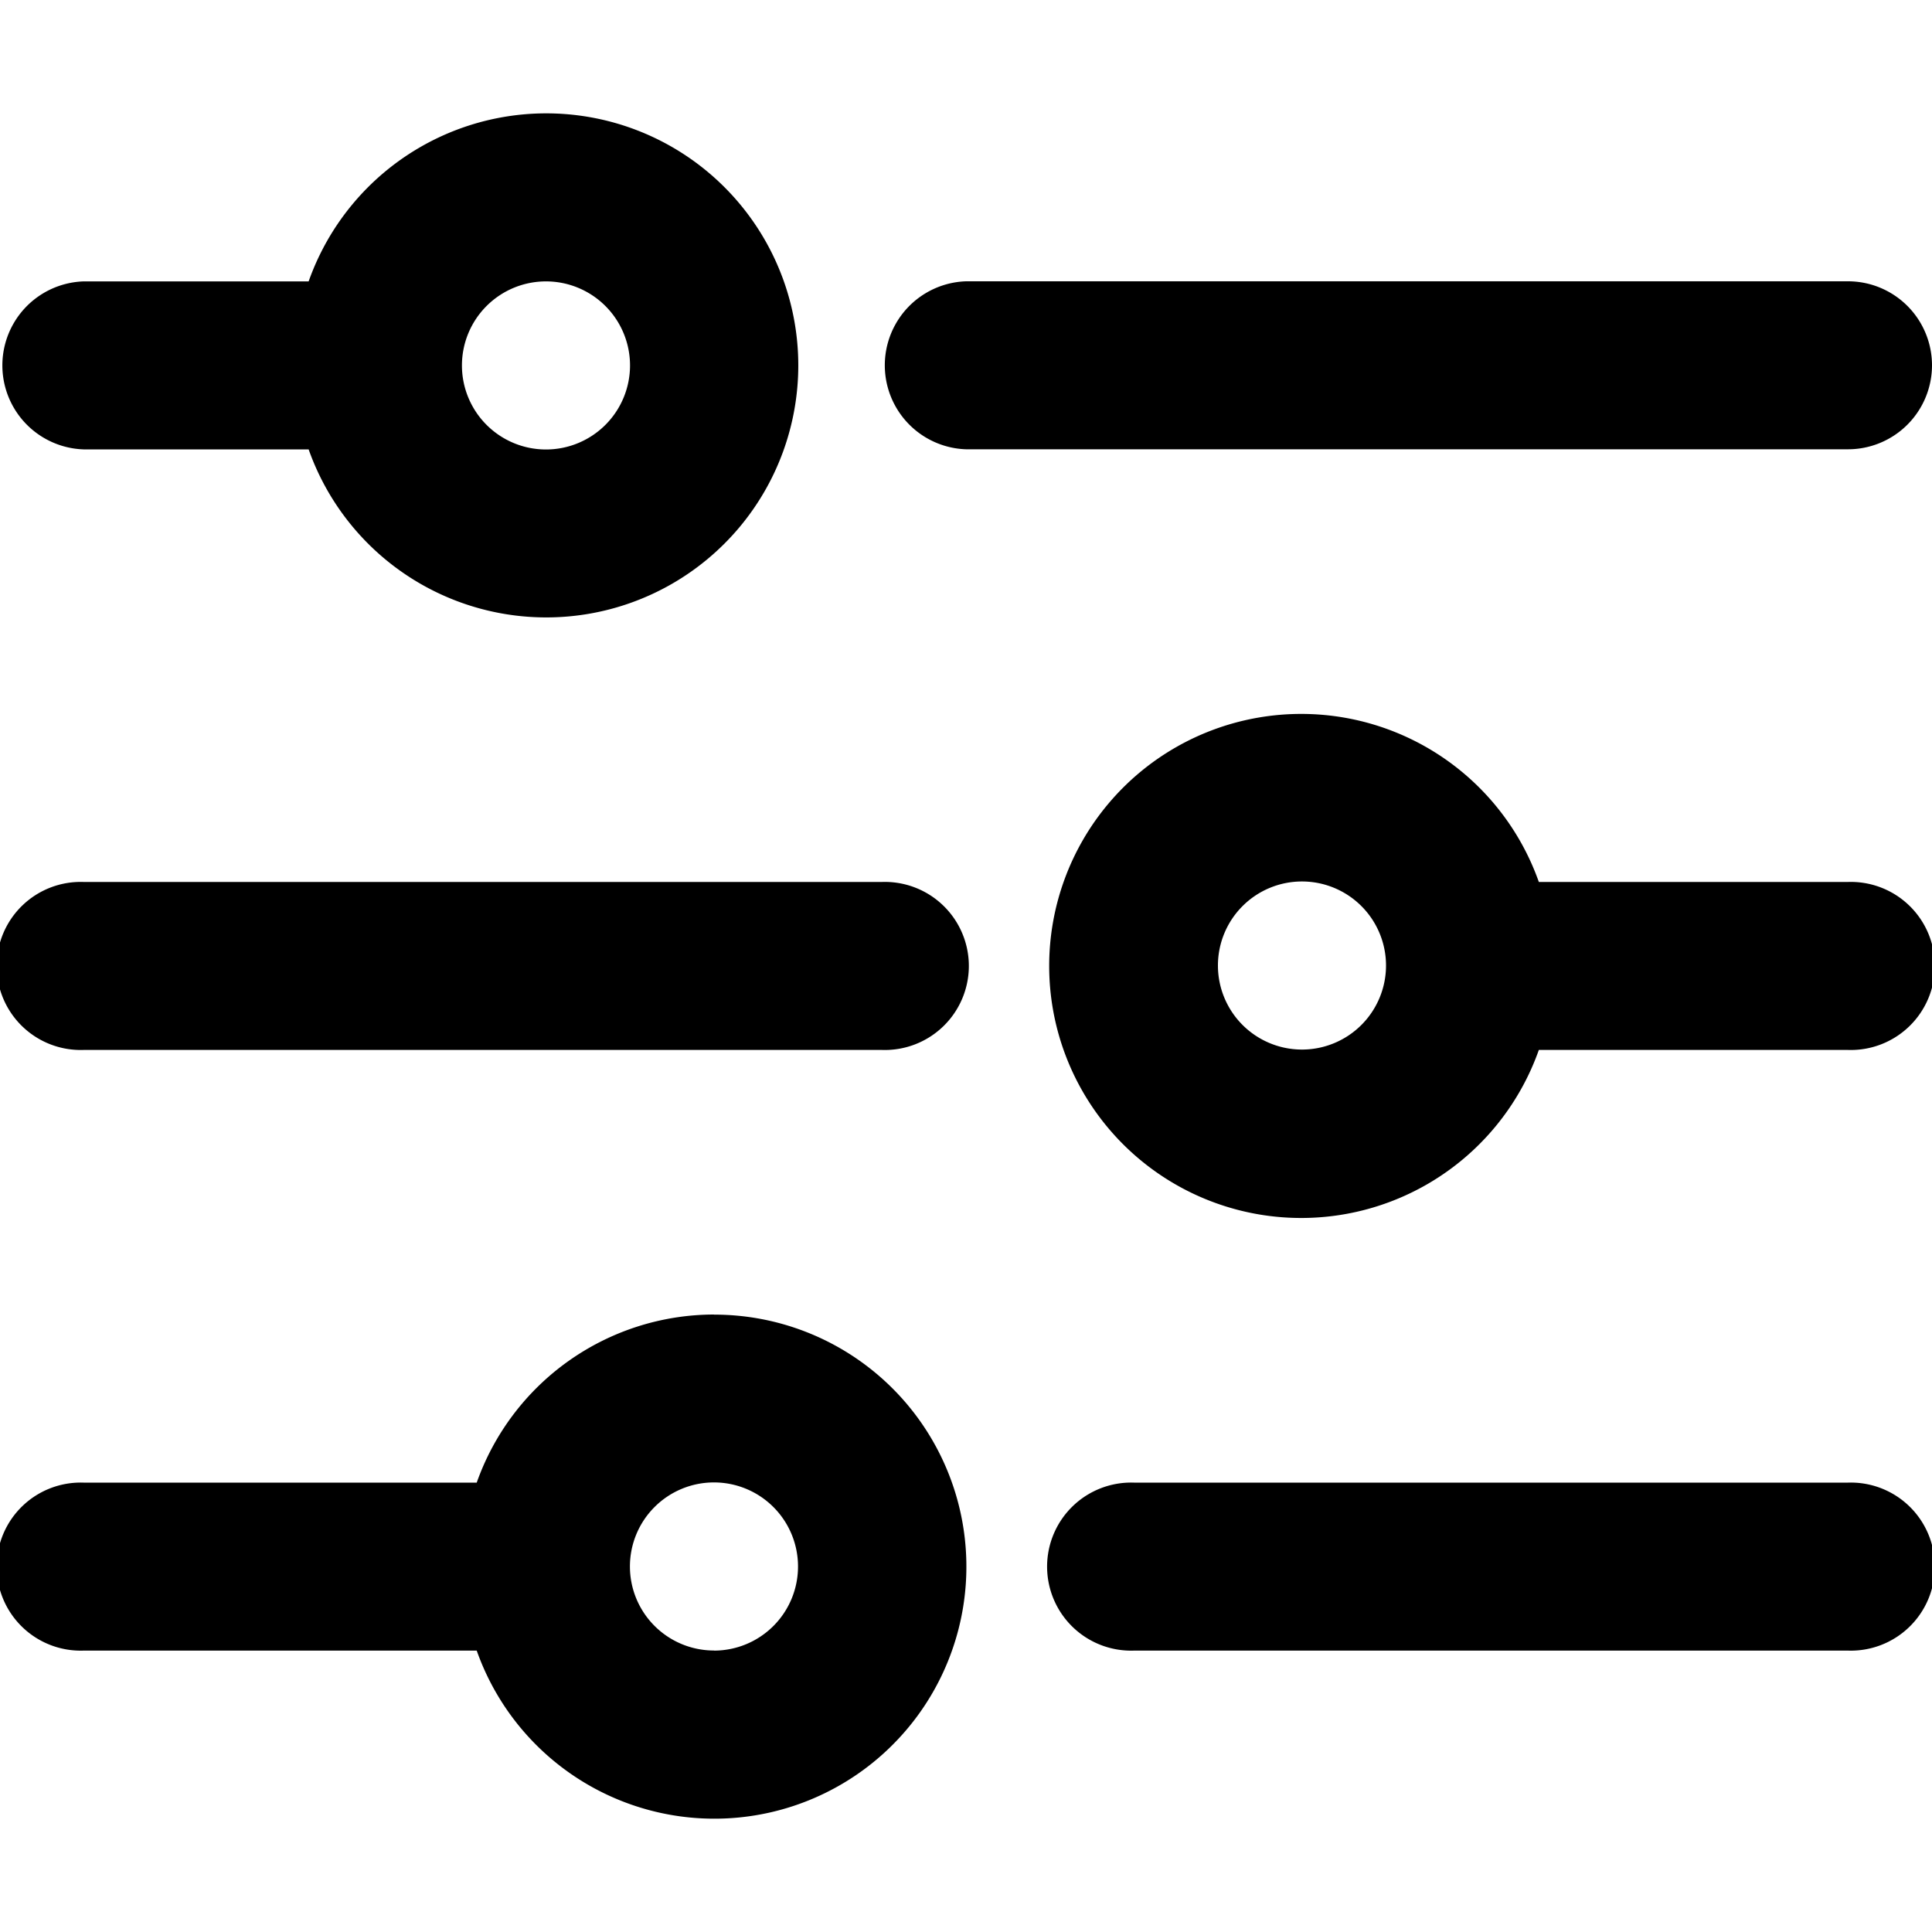 <svg xmlns="http://www.w3.org/2000/svg" xmlns:xlink="http://www.w3.org/1999/xlink" width="20" height="20" viewBox="0 0 20 20">
  <defs>
    <clipPath id="clip-path">
      <rect id="Rectangle_1978" data-name="Rectangle 1978" width="20" height="20" transform="translate(372 106)" fill="#f37728"/>
    </clipPath>
  </defs>
  <g id="Mask_Group_3669" data-name="Mask Group 3669" transform="translate(-372 -106)" clip-path="url(#clip-path)">
    <g id="_4737438_equalizer_filter_filtering_mixer_sorting_icon" data-name="4737438_equalizer_filter_filtering_mixer_sorting_icon" transform="translate(371.565 105.565)">
      <path id="Path_27223" data-name="Path 27223" d="M20.435,5.217a.87.87,0,0,0-.87-.87h-9.13a.87.87,0,0,0,0,1.739h9.13A.87.87,0,0,0,20.435,5.217Z" transform="translate(0 -1)"/>
      <path id="Path_27224" data-name="Path 27224" d="M1.3,6.087H3.63a2.609,2.609,0,1,0,0-1.739H1.3a.87.87,0,0,0,0,1.739ZM6.087,4.348a.87.87,0,1,1-.87.87A.87.87,0,0,1,6.087,4.348Z" transform="translate(0 -1)"/>
      <path id="Path_27225" data-name="Path 27225" d="M19.565,9.565h-3.2a2.609,2.609,0,1,0,0,1.739h3.2a.87.87,0,1,0,0-1.739ZM13.913,11.3a.87.87,0,1,1,.87-.87A.87.87,0,0,1,13.913,11.3Z"/>
      <path id="Path_27226" data-name="Path 27226" d="M9.565,9.565H1.3a.87.87,0,1,0,0,1.739H9.565a.87.87,0,1,0,0-1.739Z"/>
      <path id="Path_27227" data-name="Path 27227" d="M19.565,14.783H12.174a.87.87,0,1,0,0,1.739h7.391a.87.87,0,1,0,0-1.739Z" transform="translate(0 1)"/>
      <path id="Path_27228" data-name="Path 27228" d="M7.826,13.043A2.609,2.609,0,0,0,5.37,14.783H1.3a.87.87,0,1,0,0,1.739H5.37a2.609,2.609,0,1,0,2.457-3.478Zm0,3.478a.87.87,0,1,1,.87-.87A.87.87,0,0,1,7.826,16.522Z" transform="translate(0 1)"/>
    </g>
  </g>
</svg>
